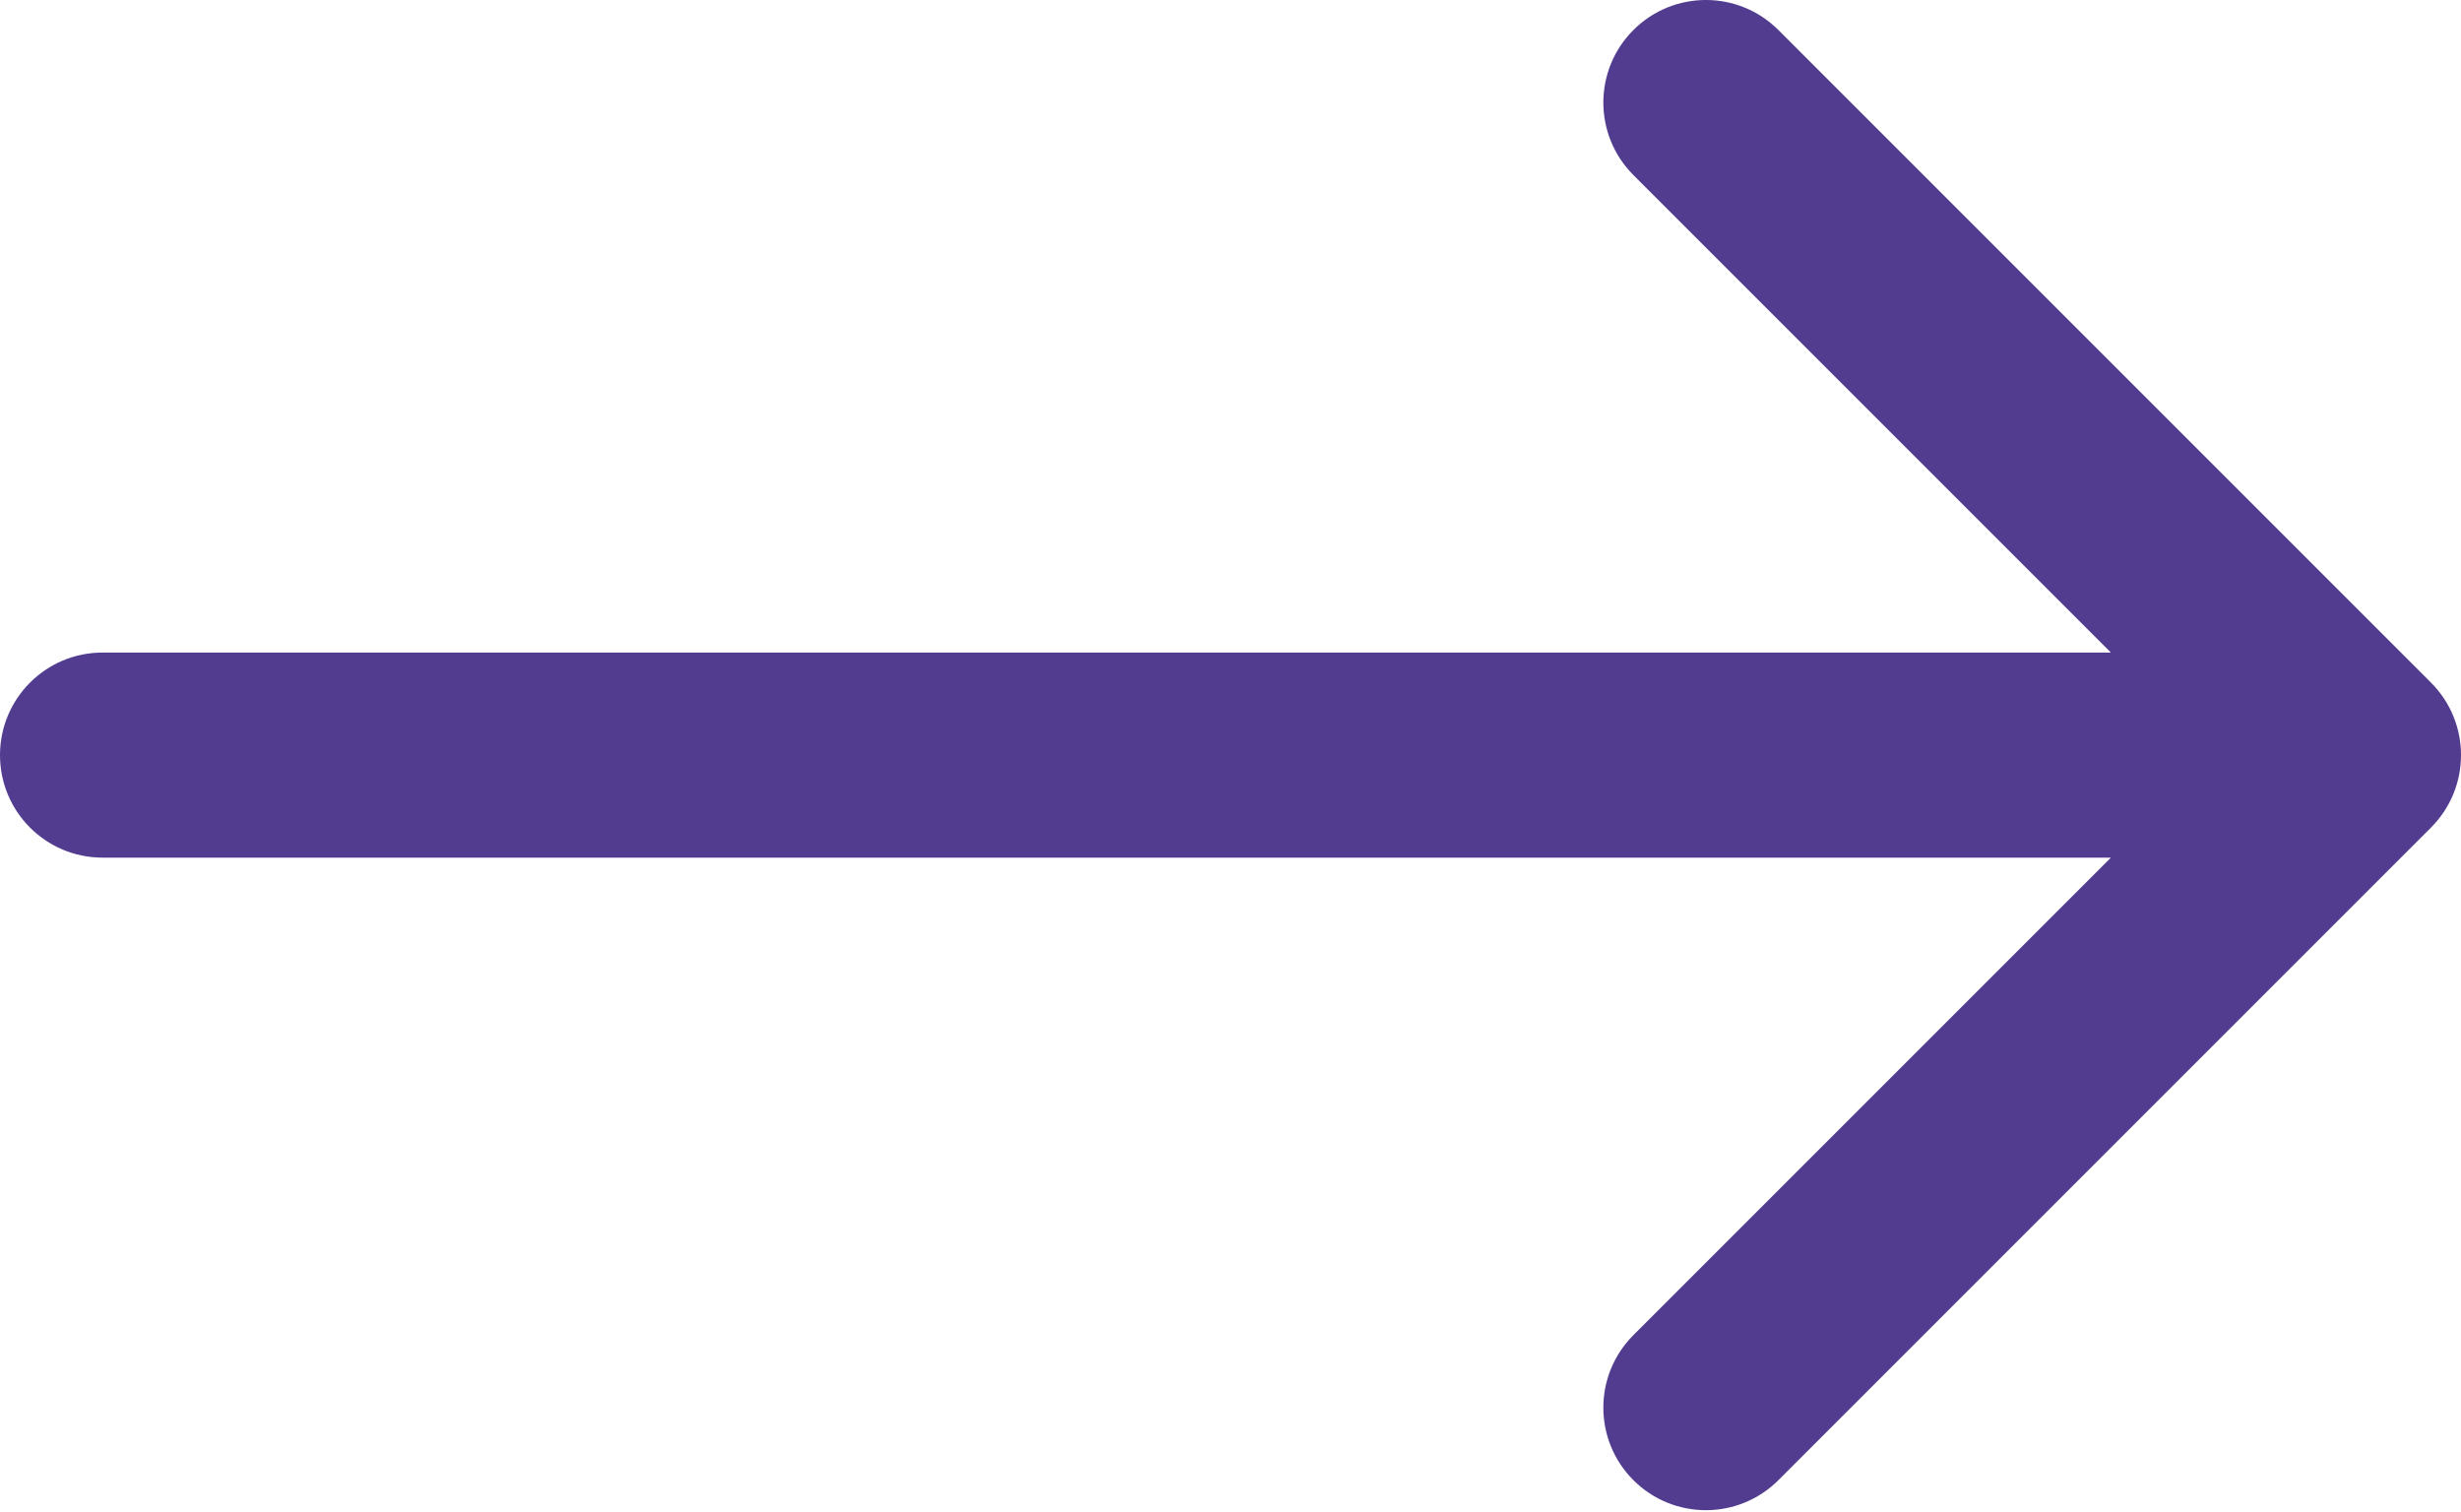 <?xml version="1.0" encoding="UTF-8"?> <svg xmlns="http://www.w3.org/2000/svg" width="96" height="59" viewBox="0 0 96 59" fill="none"> <path fill-rule="evenodd" clip-rule="evenodd" d="M94.828 32.284C96.391 30.722 96.391 28.189 94.828 26.627L69.373 1.172C67.811 -0.391 65.278 -0.391 63.716 1.172C62.154 2.734 62.154 5.266 63.716 6.828L82.343 25.456H4C1.791 25.456 0 27.247 0 29.456C0 31.665 1.791 33.456 4 33.456H82.343L63.716 52.083C62.154 53.645 62.154 56.178 63.716 57.74C65.278 59.302 67.811 59.302 69.373 57.74L94.828 32.284Z" fill="#523C90"></path> </svg> 